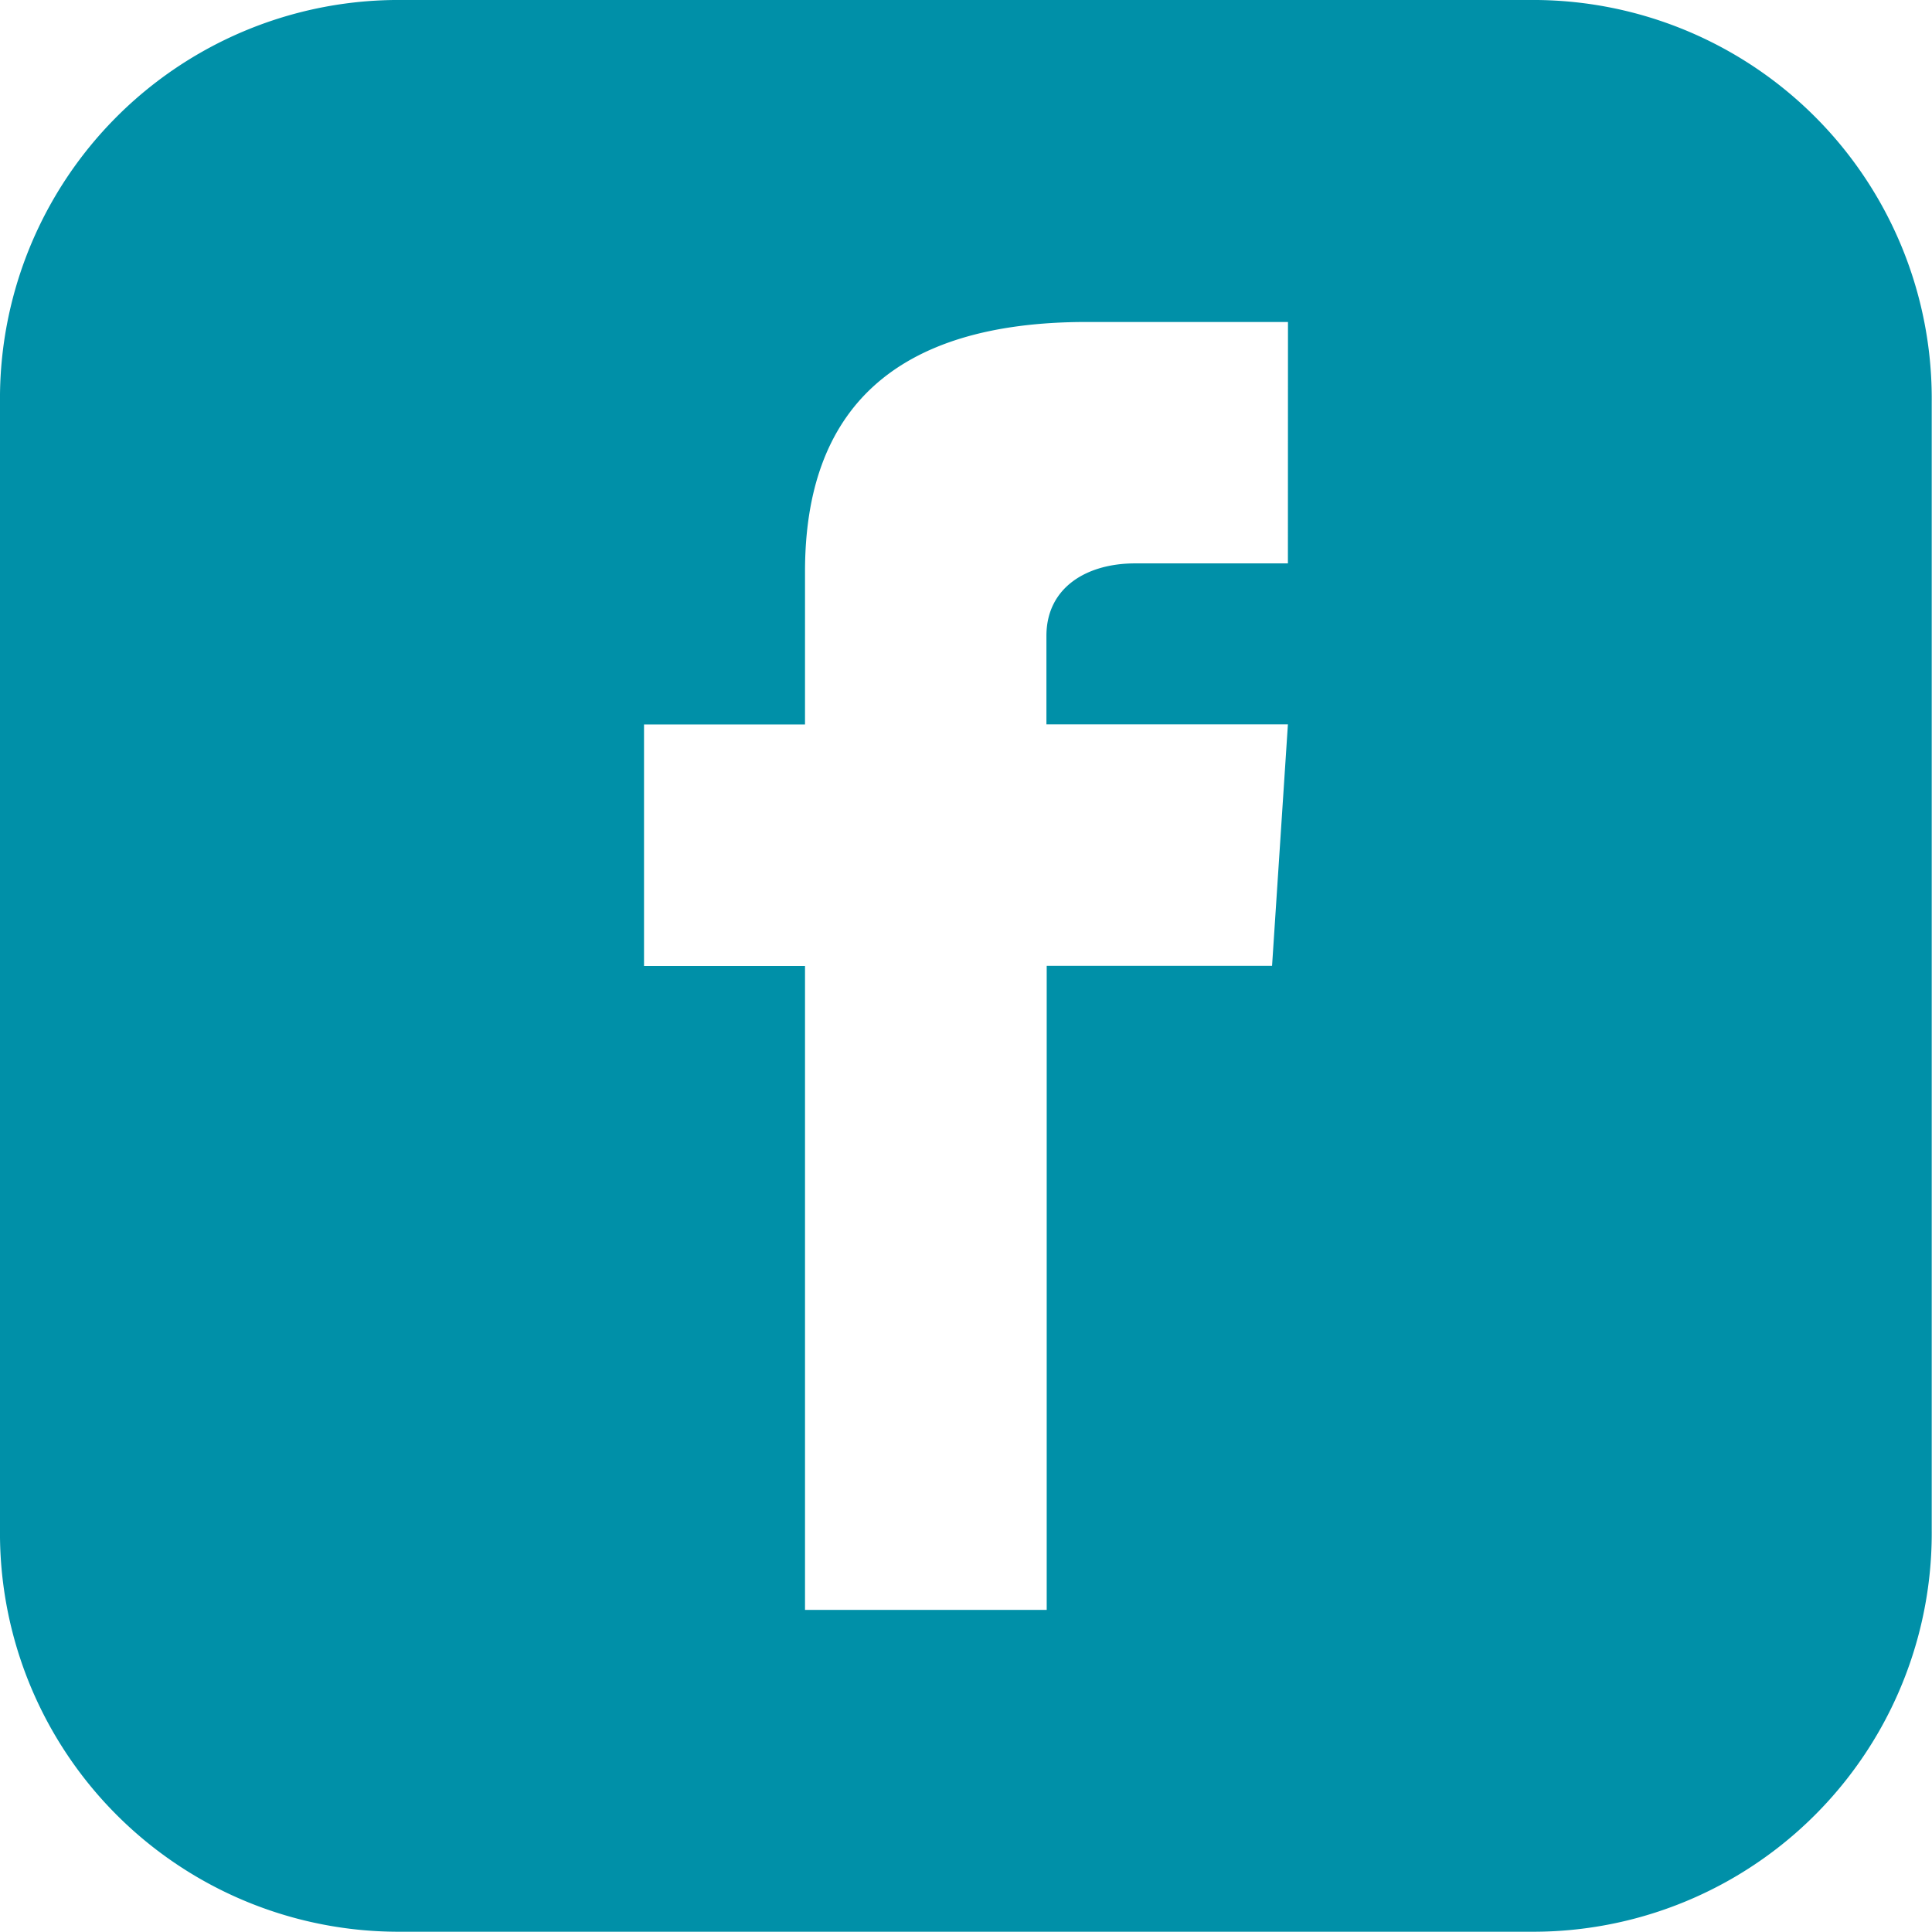 <svg xmlns="http://www.w3.org/2000/svg" width="27.434" height="27.434" viewBox="0 0 27.434 27.434"><path d="M21.718,0h-16A5.66,5.66,0,0,0,0,5.715v16a5.66,5.66,0,0,0,5.715,5.715h16a5.66,5.66,0,0,0,5.715-5.715v-16A5.66,5.66,0,0,0,21.718,0ZM18.288,8H16.116c-.686,0-1.257.343-1.257,1.029v1.257h3.429l-.225,3.429h-3.2V22.86H11.431V13.717H9.145V10.287h2.286V8.115c0-2.286,1.257-3.543,4-3.543h2.858Z" transform="translate(0 0)" fill="#0090a8"/></svg>